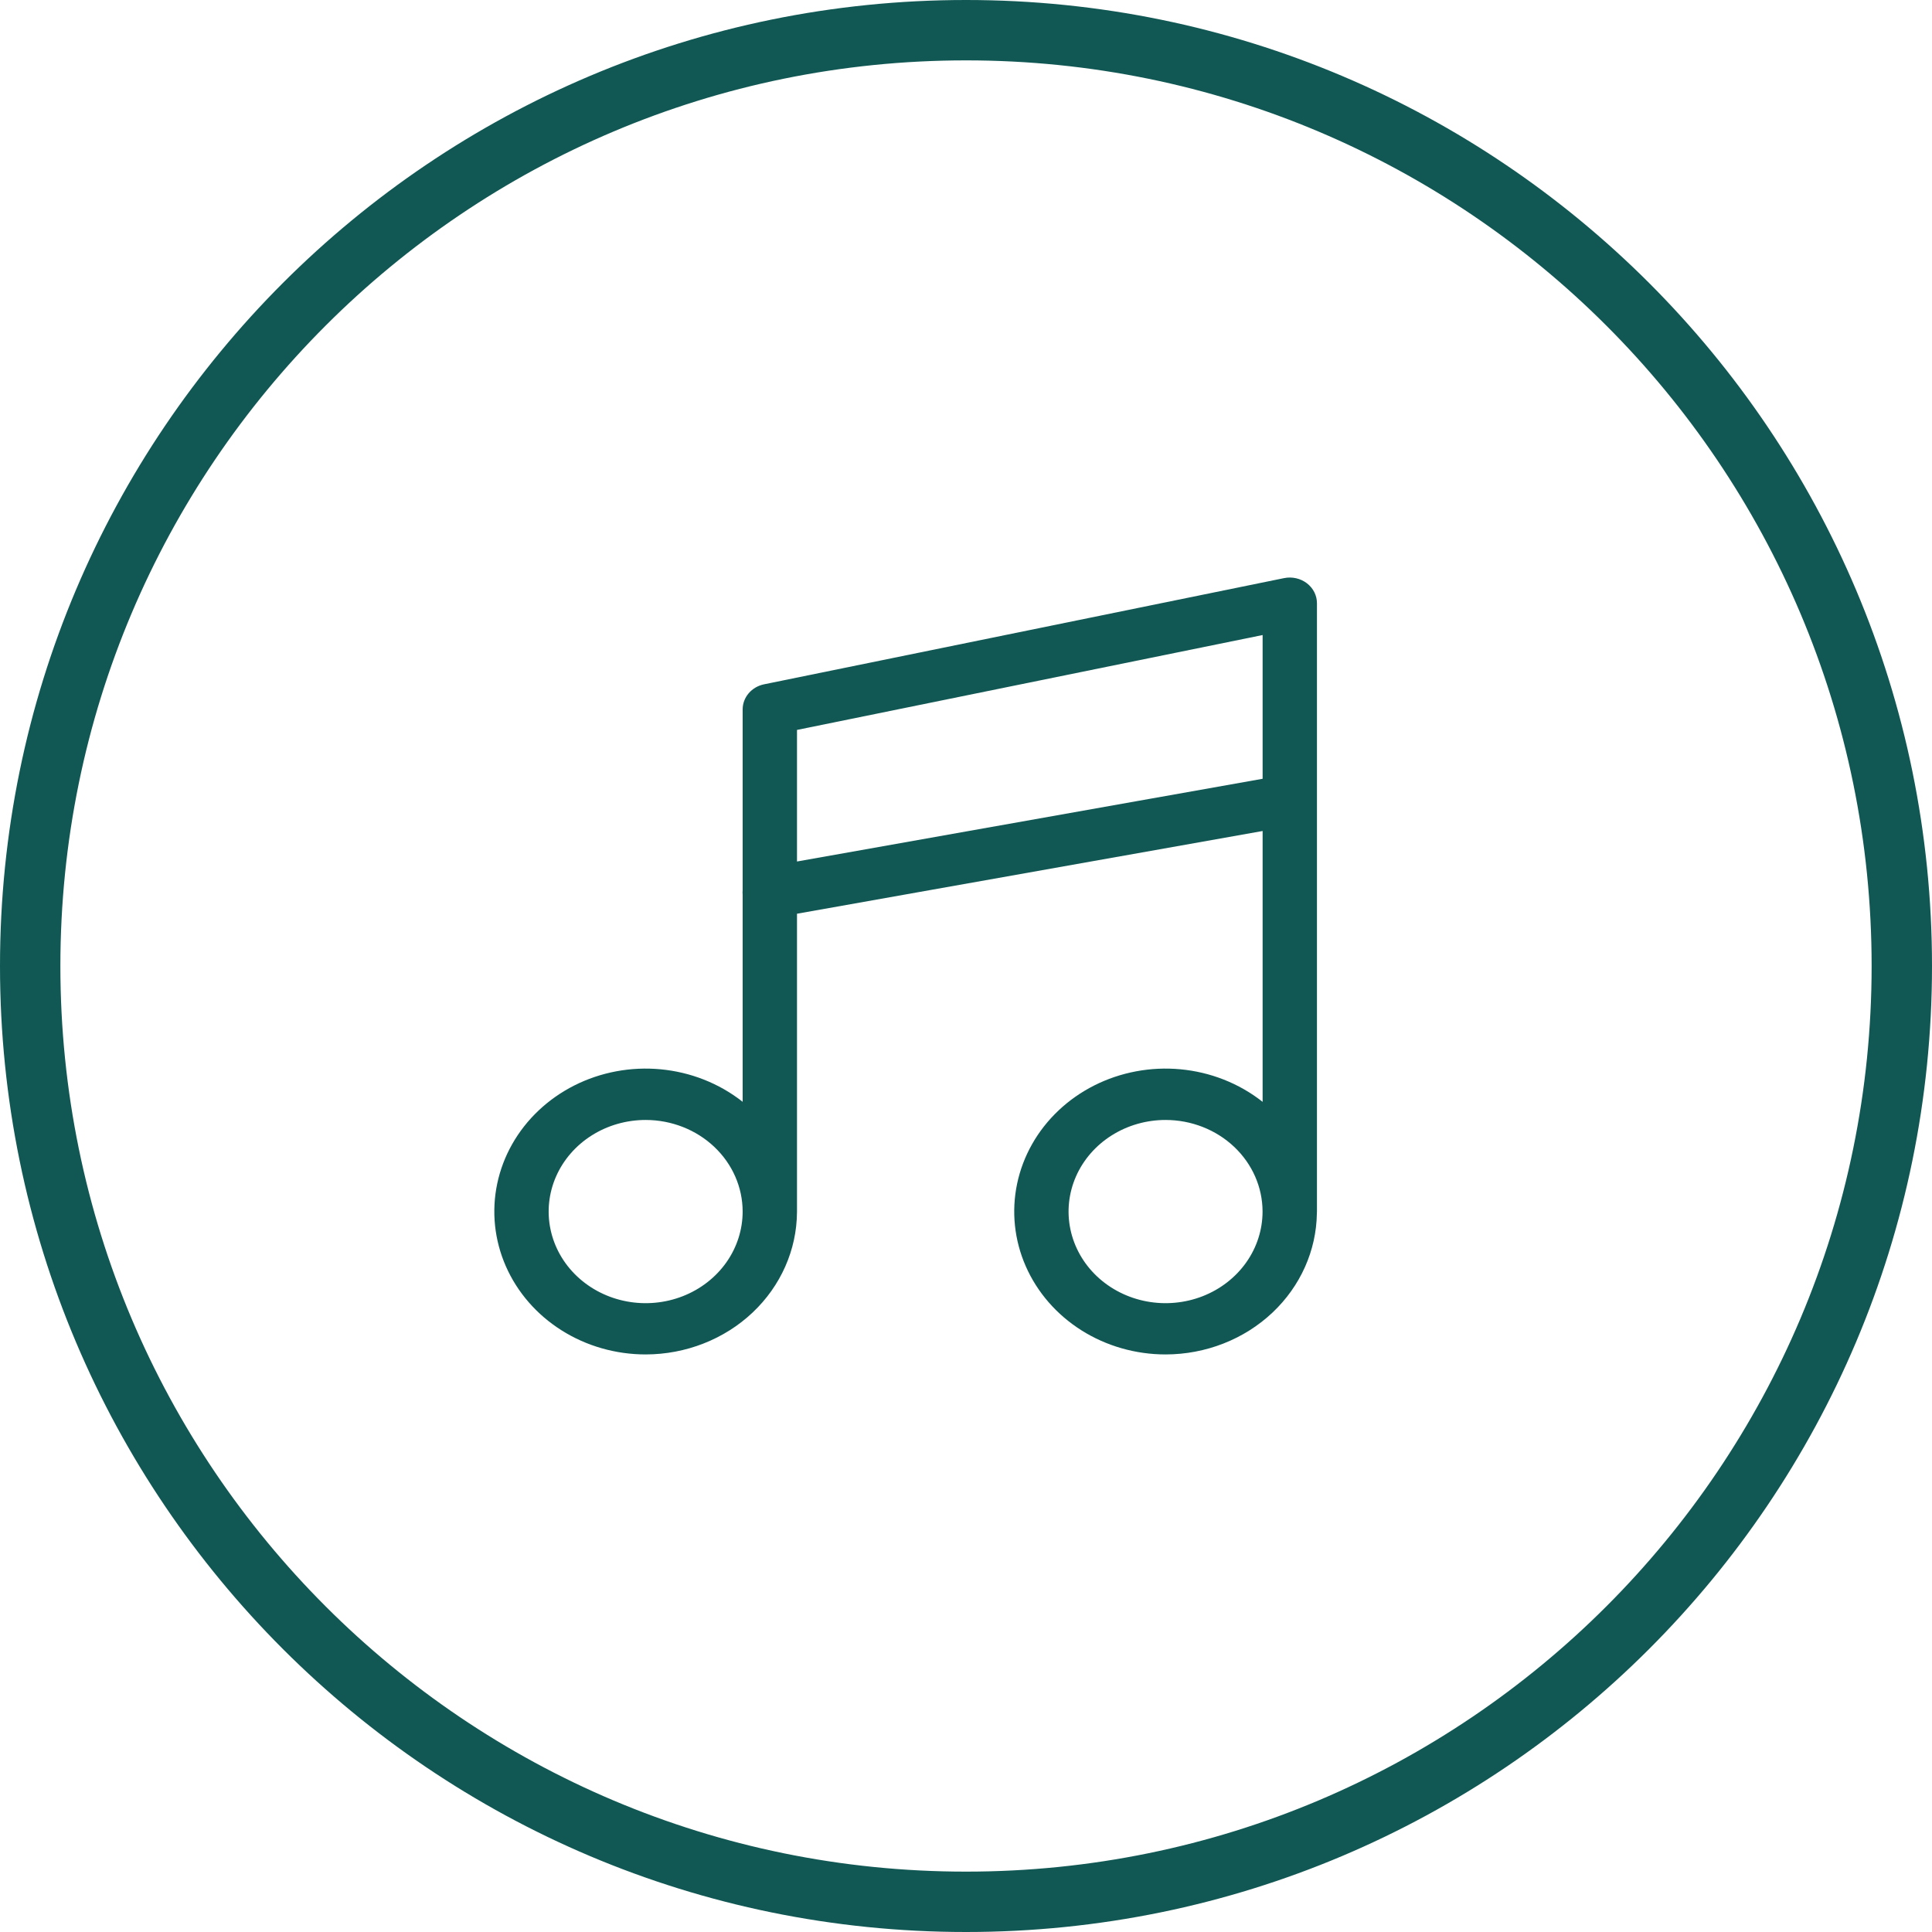 <?xml version="1.0" encoding="UTF-8"?> <svg xmlns="http://www.w3.org/2000/svg" width="256" height="256" viewBox="0 0 256 256" fill="none"> <path fill-rule="evenodd" clip-rule="evenodd" d="M85.559 179.47C81.593 179.471 77.715 178.362 74.417 176.281C71.118 174.201 68.547 171.244 67.028 167.784C65.51 164.323 65.112 160.515 65.884 156.841C66.657 153.167 68.567 149.792 71.371 147.143C74.175 144.494 77.748 142.689 81.637 141.958C85.527 141.227 89.559 141.602 93.224 143.035C95.111 143.773 96.856 144.774 98.406 145.997V118.572L98.406 118.566C98.385 118.356 98.386 118.146 98.406 117.939V93.999C98.406 93.222 98.687 92.468 99.203 91.863C99.719 91.258 100.439 90.838 101.243 90.674L170.14 76.605C170.665 76.497 171.21 76.502 171.733 76.619C172.256 76.736 172.745 76.962 173.164 77.281C173.582 77.6 173.92 78.004 174.152 78.462C174.383 78.92 174.503 79.422 174.503 79.93V105.877C174.507 105.967 174.507 106.057 174.503 106.147V160.53C174.503 160.617 174.5 160.704 174.493 160.789C174.418 165.718 172.313 170.429 168.617 173.919C164.858 177.47 159.76 179.466 154.443 179.47C150.477 179.47 146.6 178.359 143.302 176.278C140.005 174.197 137.435 171.239 135.917 167.779C134.399 164.319 134.002 160.511 134.776 156.837C135.55 153.164 137.459 149.789 140.264 147.141C143.068 144.492 146.641 142.688 150.531 141.958C154.42 141.227 158.452 141.602 162.116 143.035C164.005 143.774 165.752 144.777 167.303 146.002V110.113L105.606 121.074V160.51C105.606 160.554 105.605 160.598 105.604 160.642C105.567 165.622 103.457 170.39 99.727 173.915C95.969 177.465 90.874 179.463 85.559 179.47ZM105.606 114.154L167.303 103.192V84.146L105.606 96.719V114.154ZM85.559 148.401C83.017 148.399 80.531 149.11 78.416 150.443C76.302 151.777 74.653 153.672 73.68 155.89C72.706 158.109 72.451 160.55 72.947 162.905C73.442 165.26 74.666 167.423 76.464 169.121C78.262 170.819 80.553 171.976 83.046 172.444C85.54 172.912 88.125 172.671 90.474 171.751C92.822 170.832 94.829 169.275 96.241 167.278C97.653 165.281 98.405 162.933 98.404 160.532C98.4 157.315 97.046 154.232 94.638 151.958C92.23 149.683 88.965 148.404 85.559 148.401ZM147.302 150.447C149.415 149.113 151.9 148.401 154.443 148.401C157.849 148.402 161.116 149.681 163.526 151.955C165.935 154.23 167.291 157.314 167.295 160.532C167.296 162.933 166.544 165.28 165.132 167.277C163.721 169.274 161.714 170.831 159.366 171.751C157.018 172.67 154.433 172.912 151.94 172.444C149.446 171.977 147.156 170.821 145.357 169.124C143.559 167.427 142.335 165.264 141.838 162.909C141.342 160.554 141.596 158.113 142.568 155.895C143.541 153.677 145.188 151.781 147.302 150.447Z" fill="#115854"></path> <path fill-rule="evenodd" clip-rule="evenodd" d="M128 256C198.692 256 256 198.692 256 128C256 57.308 198.692 0 128 0C57.308 0 0 57.308 0 128C0 198.692 57.308 256 128 256ZM128 248C194.274 248 248 194.274 248 128C248 61.726 194.274 8 128 8C61.726 8 8 61.726 8 128C8 194.274 61.726 248 128 248Z" fill="#115854"></path> </svg> 